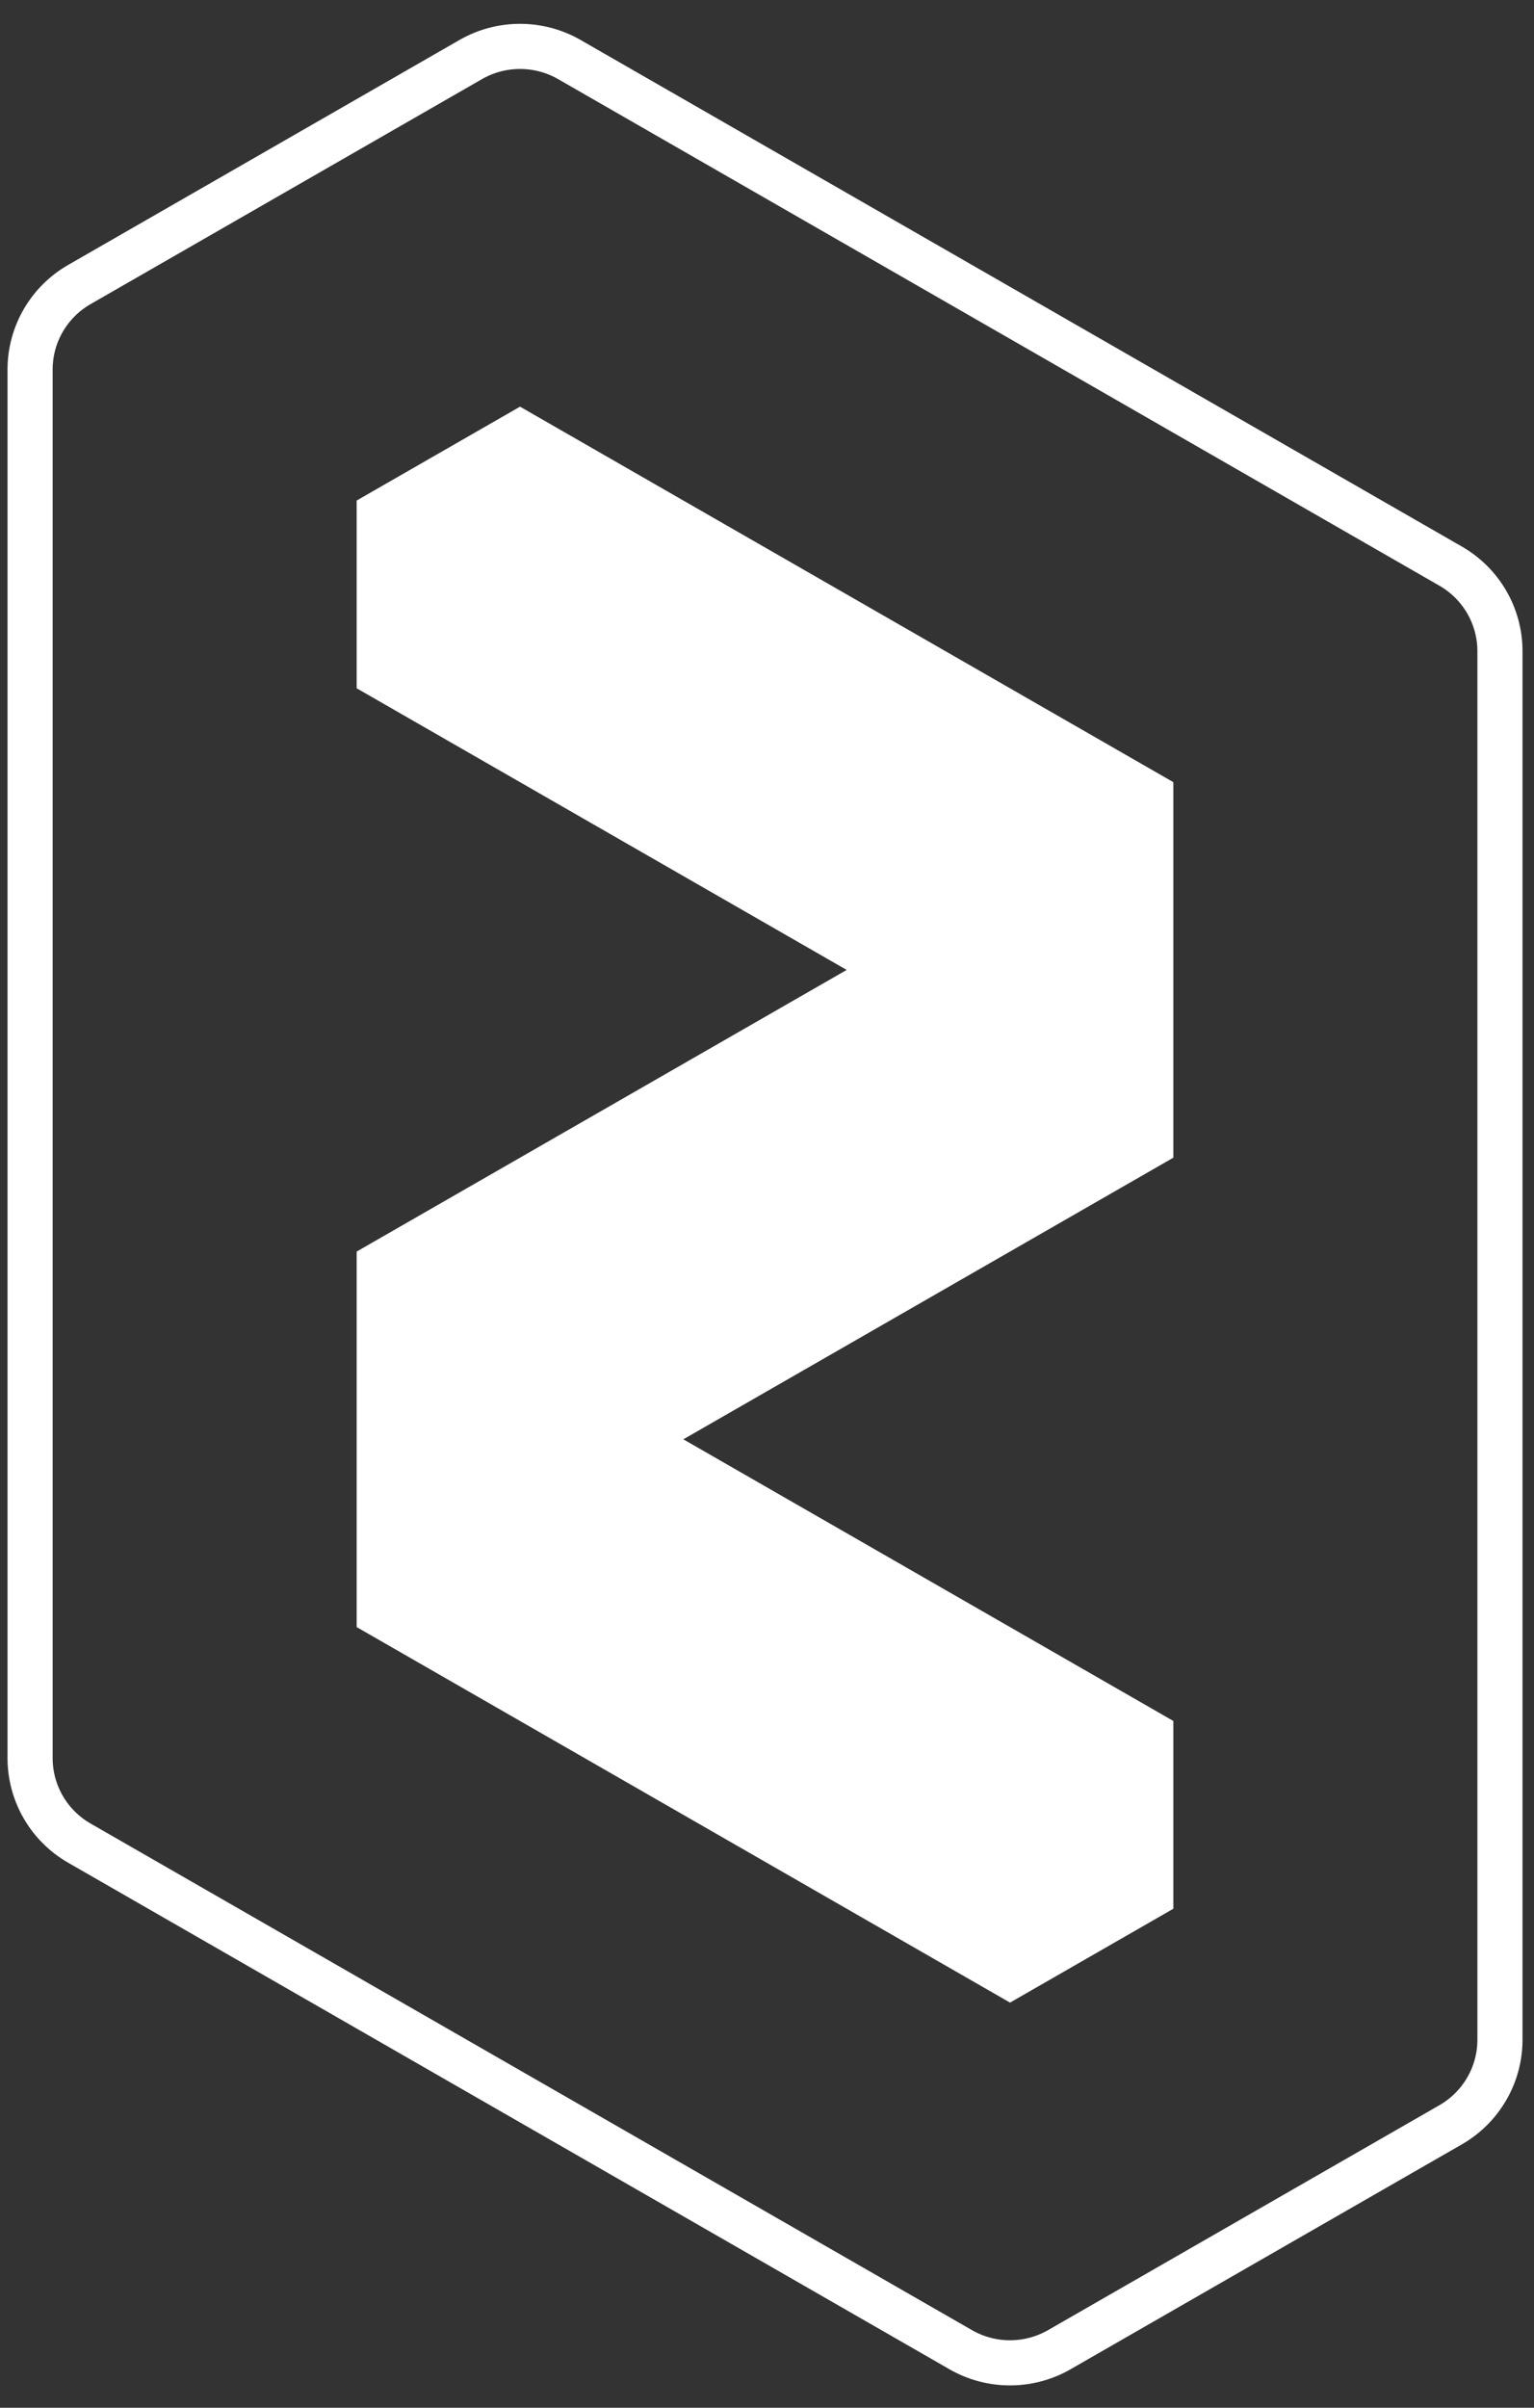 <?xml version="1.0" encoding="UTF-8"?> <svg xmlns="http://www.w3.org/2000/svg" xmlns:xlink="http://www.w3.org/1999/xlink" width="51px" height="80px" viewBox="0 0 51 80" version="1.1"><rect x="0" y="0" width="51" height="80" fill="#333333" stroke="none"/><title>logo-zee</title><desc>Created with Sketch.</desc><g id="Symbols" stroke="none" stroke-width="1" fill="none" fill-rule="evenodd"><g id="NAV-White" transform="translate(-39, 0)"><g id="NAV" transform="translate(40, 1)"><g id="logo-zee-white"><g id="Group-5" transform="translate(0, 0.542)"><path d="M5.44444444e-05,10.736 L5.44444444e-05,56.873 C5.44444444e-05,58.039 0.625,59.117 1.64,59.699 L30.939,76.529 C31.953,77.112 33.204,77.112 34.219,76.529 L47.228,69.057 C48.243,68.474 48.868,67.396 48.868,66.231 L48.868,20.094 C48.868,18.928 48.243,17.851 47.228,17.268 L17.93,0.437 C16.914,-0.146 15.664,-0.146 14.649,0.437 L1.64,7.911 C0.625,8.493 5.44444444e-05,9.571 5.44444444e-05,10.736 Z" id="Stroke-1" stroke="#FFFFFF" stroke-width="1.5"></path><polygon id="Fill-3" fill="#FFFFFF" points="16.289 11.97 10.858 15.089 10.858 21.327 27.149 30.685 10.858 40.043 10.858 52.52 32.58 64.997 38.01 61.878 38.01 55.64 21.719 46.281 38.01 36.923 38.01 24.447"></polygon></g></g></g></g></g></svg> 